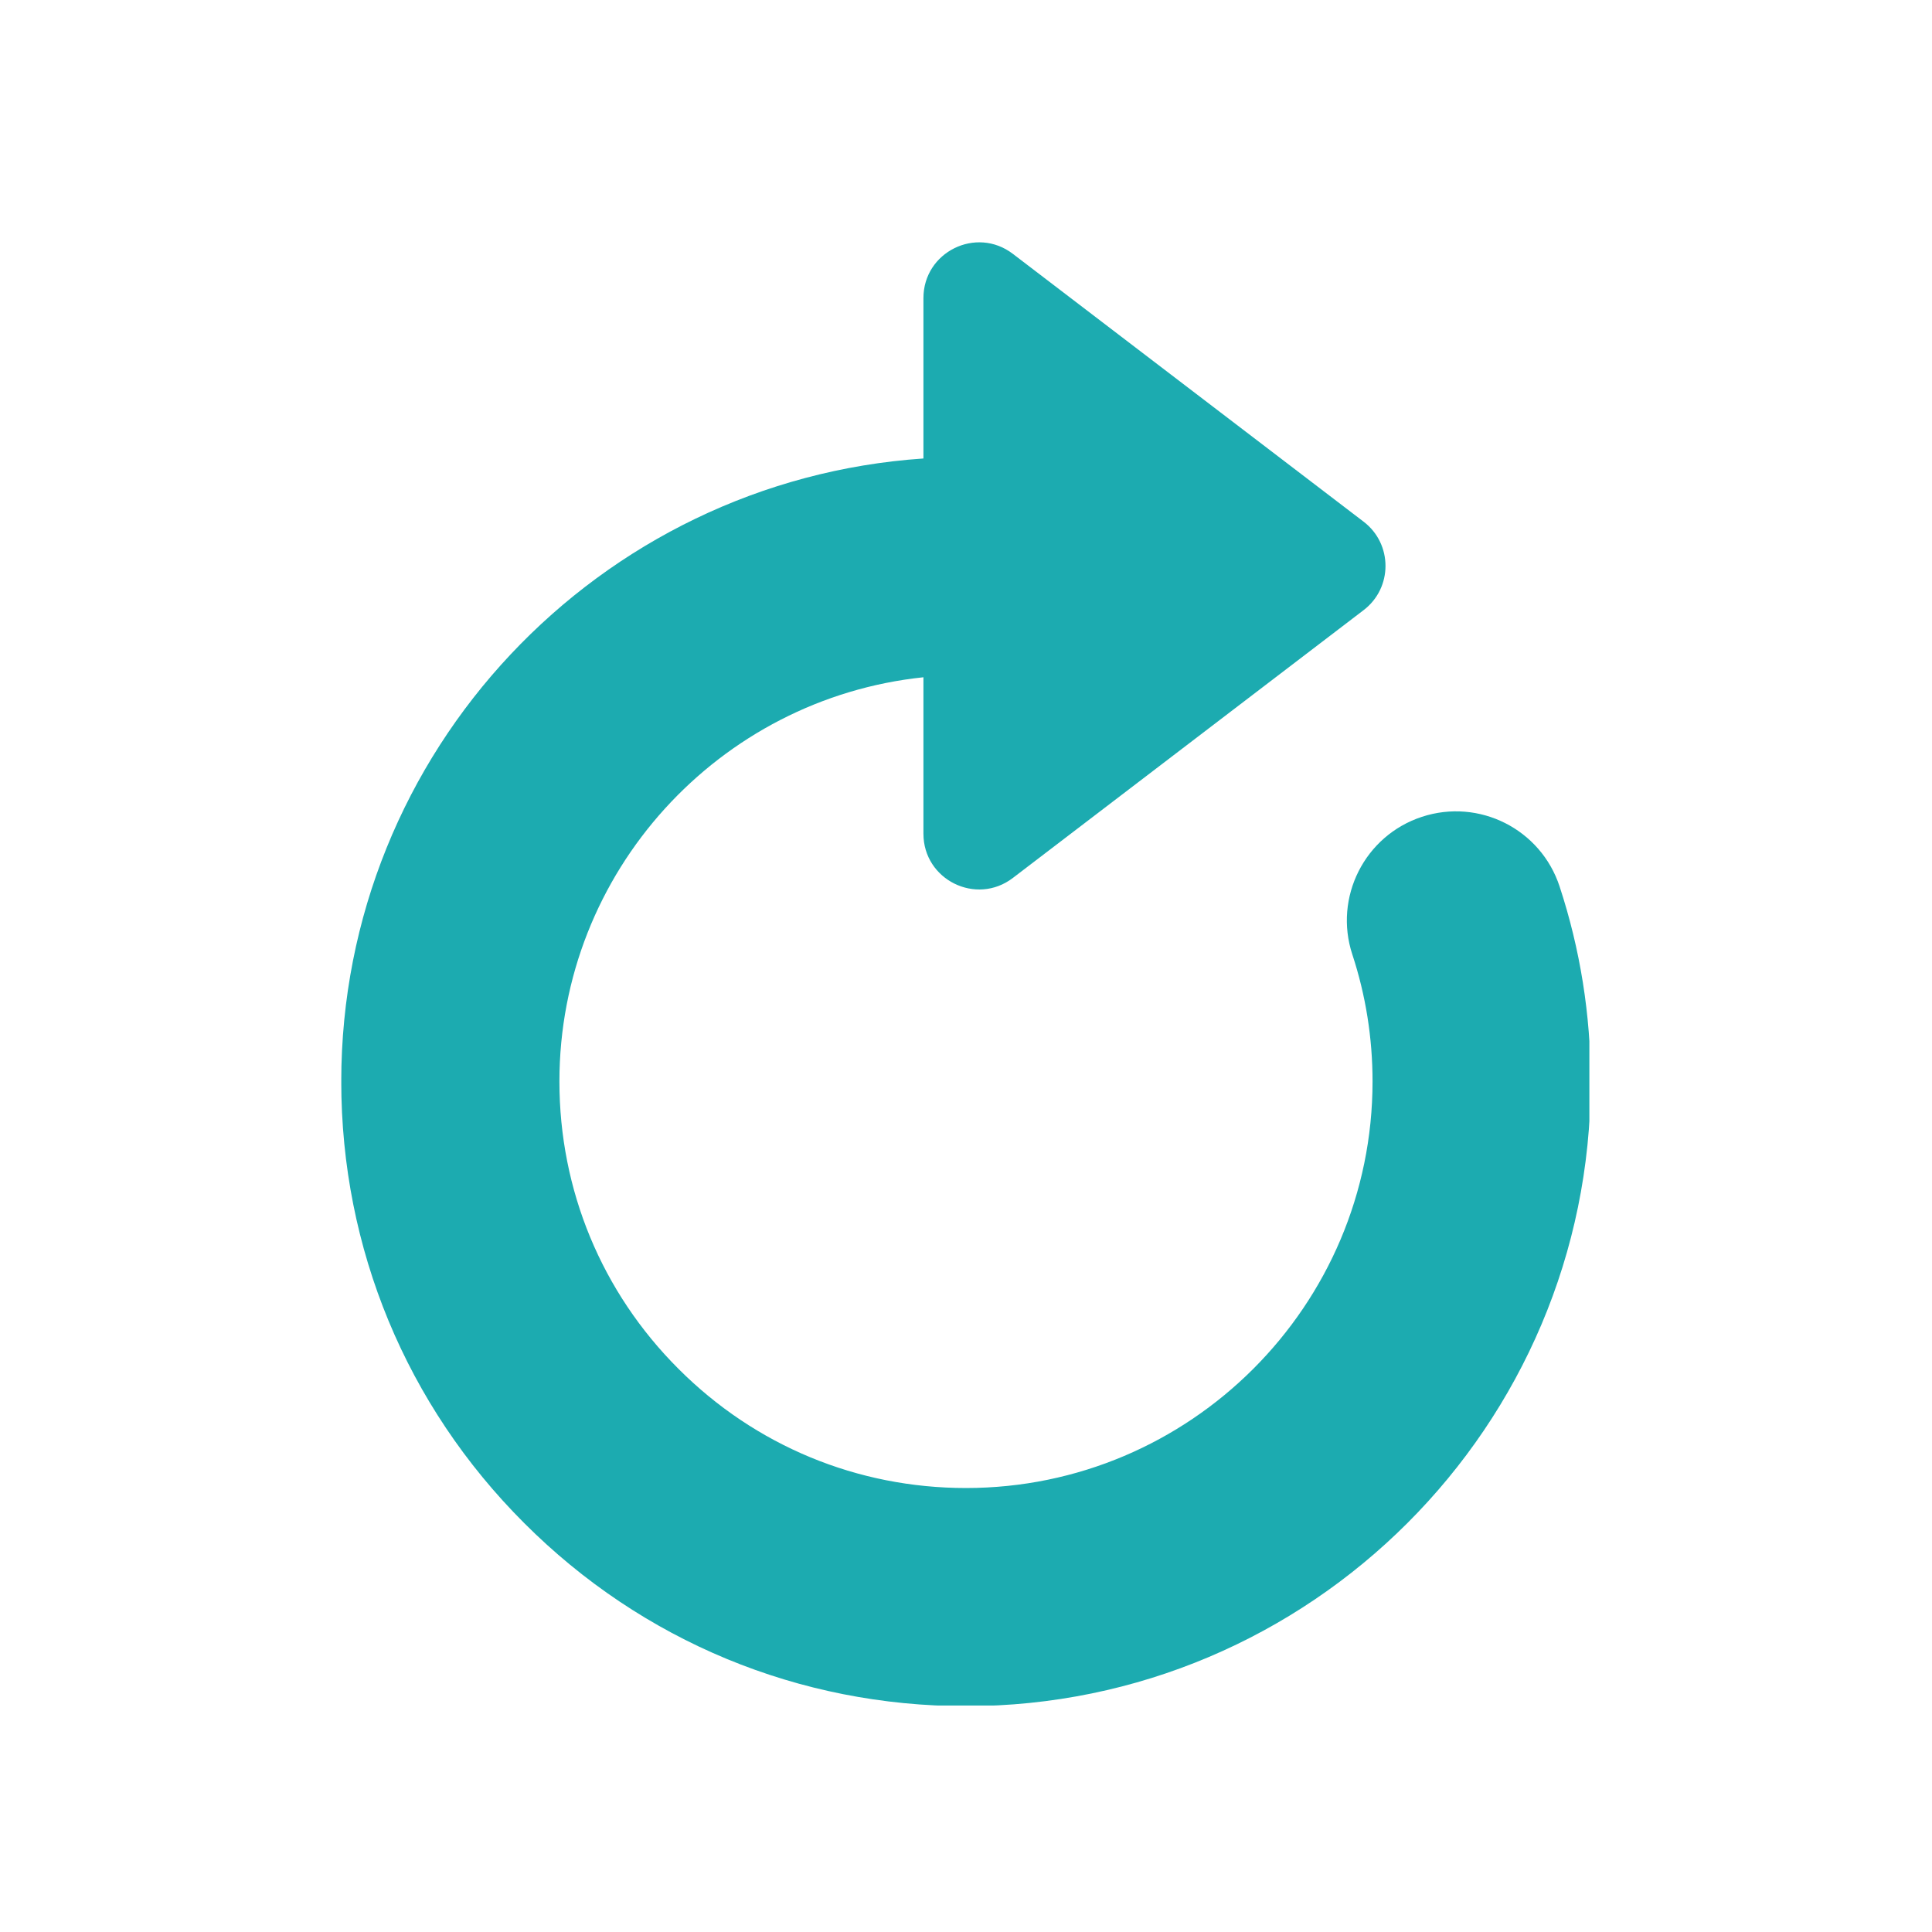<svg xmlns="http://www.w3.org/2000/svg" xmlns:xlink="http://www.w3.org/1999/xlink" width="500" zoomAndPan="magnify" viewBox="0 0 375 375" height="500" preserveAspectRatio="xMidYMid meet" version="1.0"><defs><clipPath id="a606e34c8d"><path d="M 66.246 47 L 308.496 47 L 308.496 331.043 L 66.246 331.043 Z M 66.246 47 " clip-rule="nonzero"/></clipPath></defs><g clip-path="url(#a606e34c8d)"><path fill="#1cabb0" d="M 302.711 172.047 C 299.055 160.938 287.105 154.891 275.984 158.547 C 264.879 162.199 258.836 174.164 262.488 185.27 C 265.09 193.184 266.41 201.473 266.41 209.91 C 266.41 253.422 231.008 288.824 187.496 288.824 C 166.402 288.824 146.594 280.617 131.691 265.691 C 116.789 250.809 108.582 231 108.582 209.91 C 108.582 169.199 139.59 135.598 179.238 131.457 L 179.238 161.828 C 179.238 170.773 189.484 175.84 196.59 170.414 L 264.676 118.426 C 270.34 114.105 270.34 105.582 264.676 101.258 L 196.59 49.27 C 189.484 43.844 179.238 48.914 179.238 57.855 L 179.238 88.992 C 116.219 93.258 66.238 145.84 66.238 209.91 C 66.238 242.32 78.859 272.77 101.75 295.633 C 124.633 318.543 155.082 331.164 187.496 331.164 C 254.355 331.164 308.75 276.77 308.75 209.91 C 308.75 196.973 306.719 184.234 302.711 172.047 Z M 302.711 172.047 " fill-opacity="1" fill-rule="nonzero"/></g></svg>